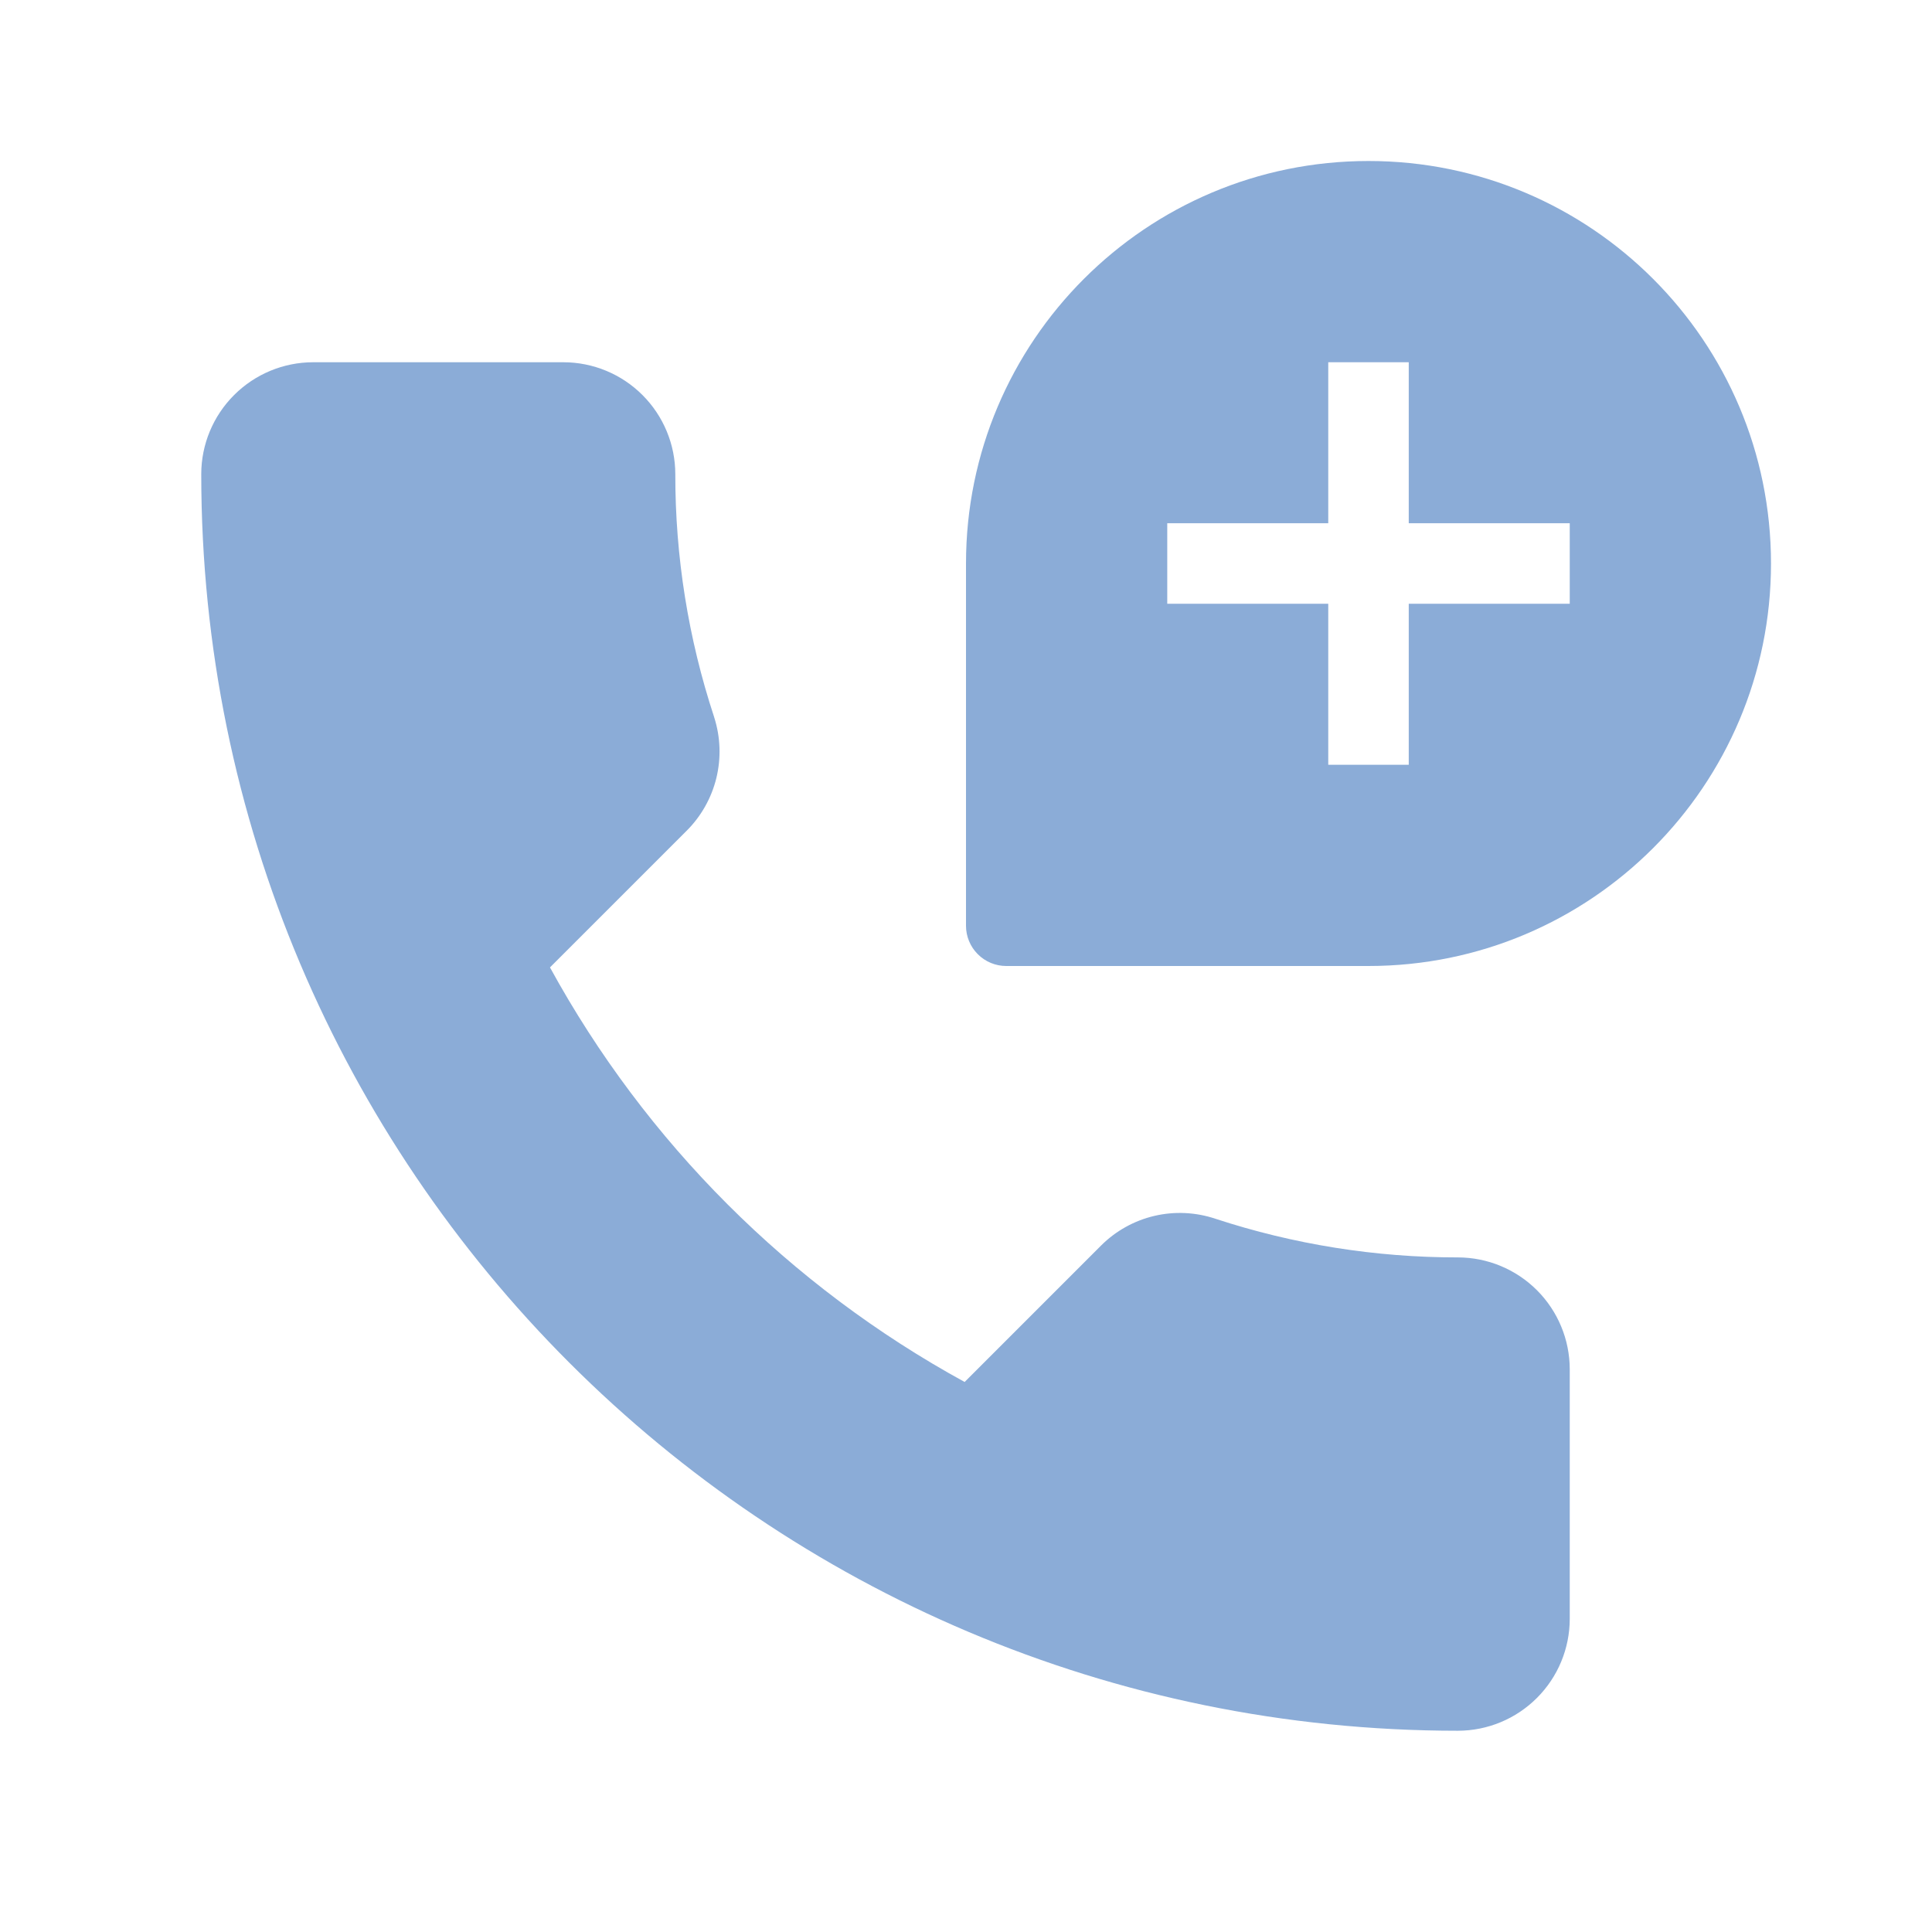 <svg width="84" height="84" viewBox="0 0 84 84" fill="none" xmlns="http://www.w3.org/2000/svg">
<path fill-rule="evenodd" clip-rule="evenodd" d="M42 24.5C42 14.835 49.835 7 59.5 7C69.165 7 77 14.835 77 24.5C77 34.165 69.165 42 59.5 42H43.75C43.286 42 42.841 41.816 42.513 41.487C42.184 41.159 42 40.714 42 40.25V24.5ZM13.611 15.75C12.323 15.752 11.088 16.265 10.177 17.177C9.265 18.088 8.752 19.323 8.75 20.611C8.75 50.79 33.21 75.25 63.389 75.25C64.677 75.248 65.912 74.735 66.823 73.823C67.735 72.912 68.248 71.677 68.25 70.388V59.532C68.248 58.243 67.735 57.008 66.823 56.096C65.912 55.185 64.677 54.672 63.389 54.67C59.805 54.673 56.244 54.105 52.84 52.988C51.985 52.702 51.067 52.659 50.189 52.865C49.312 53.071 48.509 53.518 47.871 54.156L41.941 60.086C34.333 55.923 28.076 49.668 23.912 42.061L29.845 36.129C30.481 35.498 30.931 34.703 31.145 33.832C31.358 32.961 31.326 32.048 31.054 31.194L31.05 31.181L31.047 31.169C29.925 27.762 29.356 24.198 29.361 20.611C29.359 19.323 28.846 18.088 27.935 17.177C27.024 16.265 25.789 15.752 24.5 15.75H13.611ZM57.75 33.25V26.25H50.75V22.75H57.75V15.75H61.25V22.75H68.25V26.25H61.25V33.25H57.75Z" fill="#8BACD7"/>
</svg>
